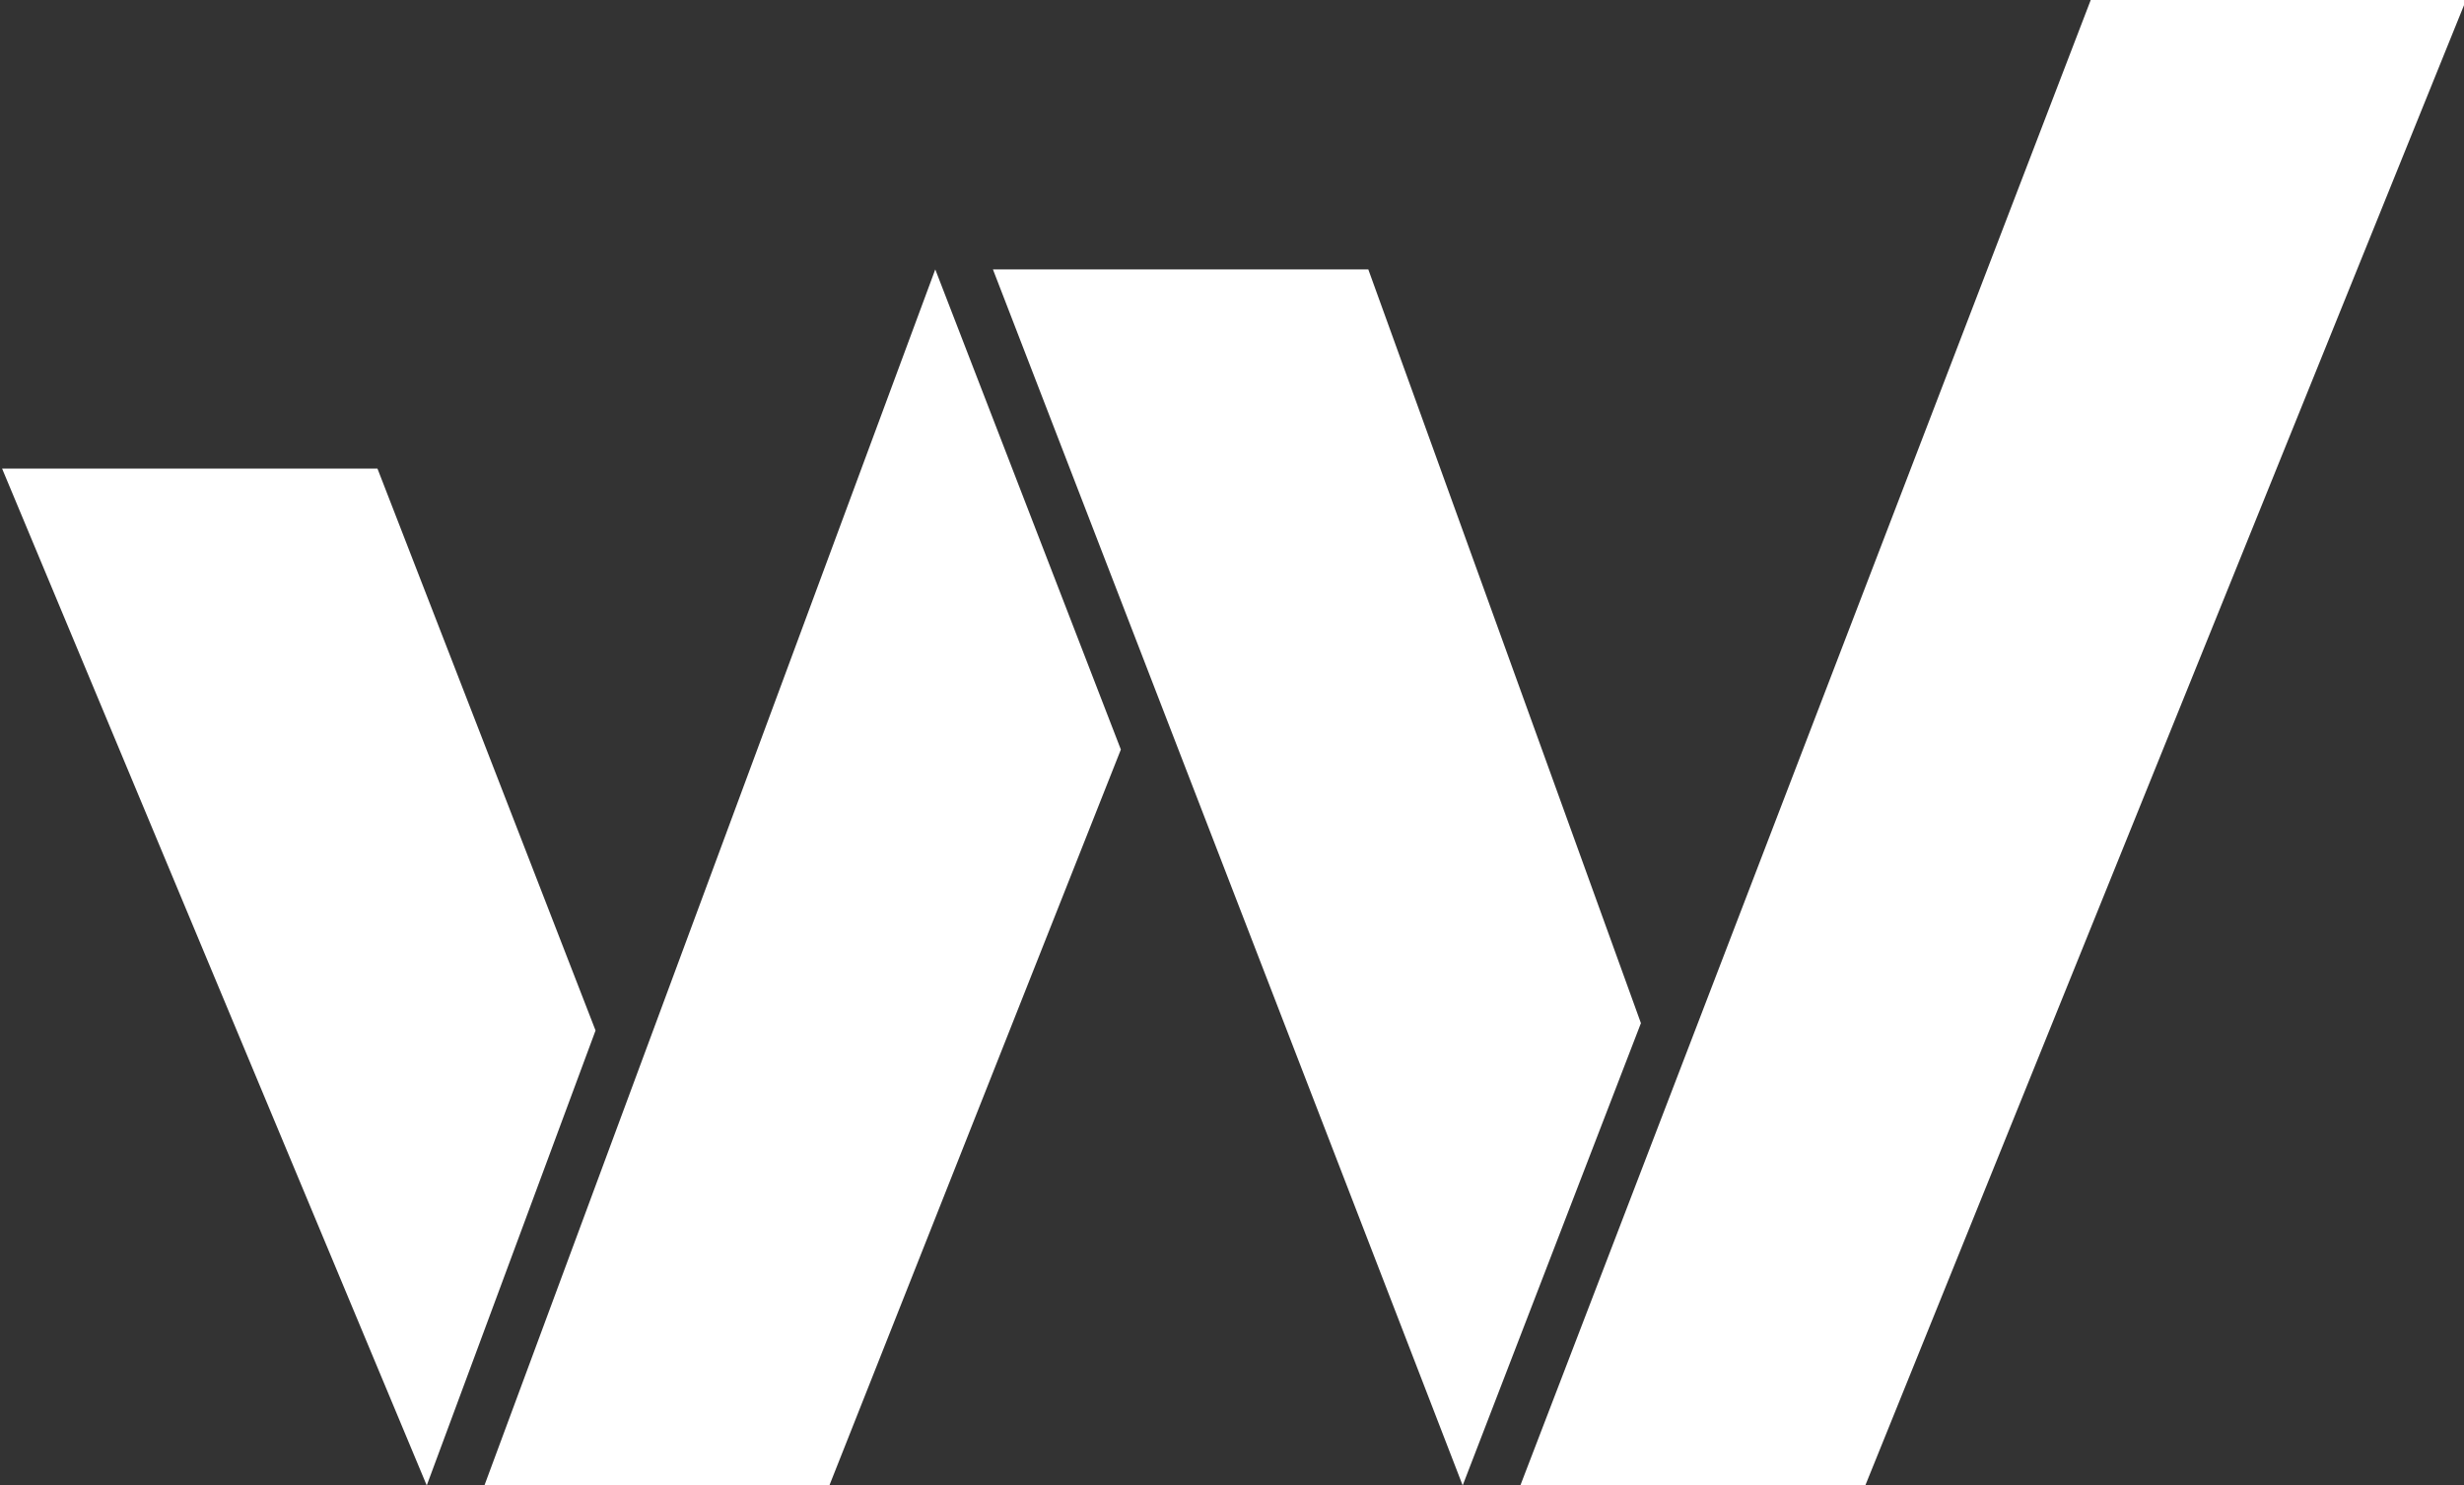 <?xml version="1.0" encoding="utf-8"?>
<!-- Generator: Adobe Illustrator 21.1.0, SVG Export Plug-In . SVG Version: 6.00 Build 0)  -->
<svg version="1.1" id="Layer_1" xmlns="http://www.w3.org/2000/svg" xmlns:xlink="http://www.w3.org/1999/xlink" x="0px" y="0px"
	 viewBox="0 0 235 141.7" style="enable-background:new 0 0 235 141.7;" xml:space="preserve">
<rect x="0" y="0" width="235" height="141.7" fill="#333333" stroke="none"/>
<style type="text/css">
	.st0{fill:#FFFFFF;}
</style>
<title>logog</title>
<path class="st0" d="M56.8,98.3l-16.1,43.4l-40.5-97H36C36,44.7,56.8,98.3,56.8,98.3z"/>
<path class="st0" d="M46.2,141.7h32.9l27.8-70.2L89.2,25.7L46.2,141.7L46.2,141.7z"/>
<path class="st0" d="M156.5,97.6l-17,44.1l-44.8-116h35.8L156.5,97.6z"/>
<path class="st0" d="M145,141.7h32.9L235.2,0h-35.8L145,141.7z"/>
</svg>
